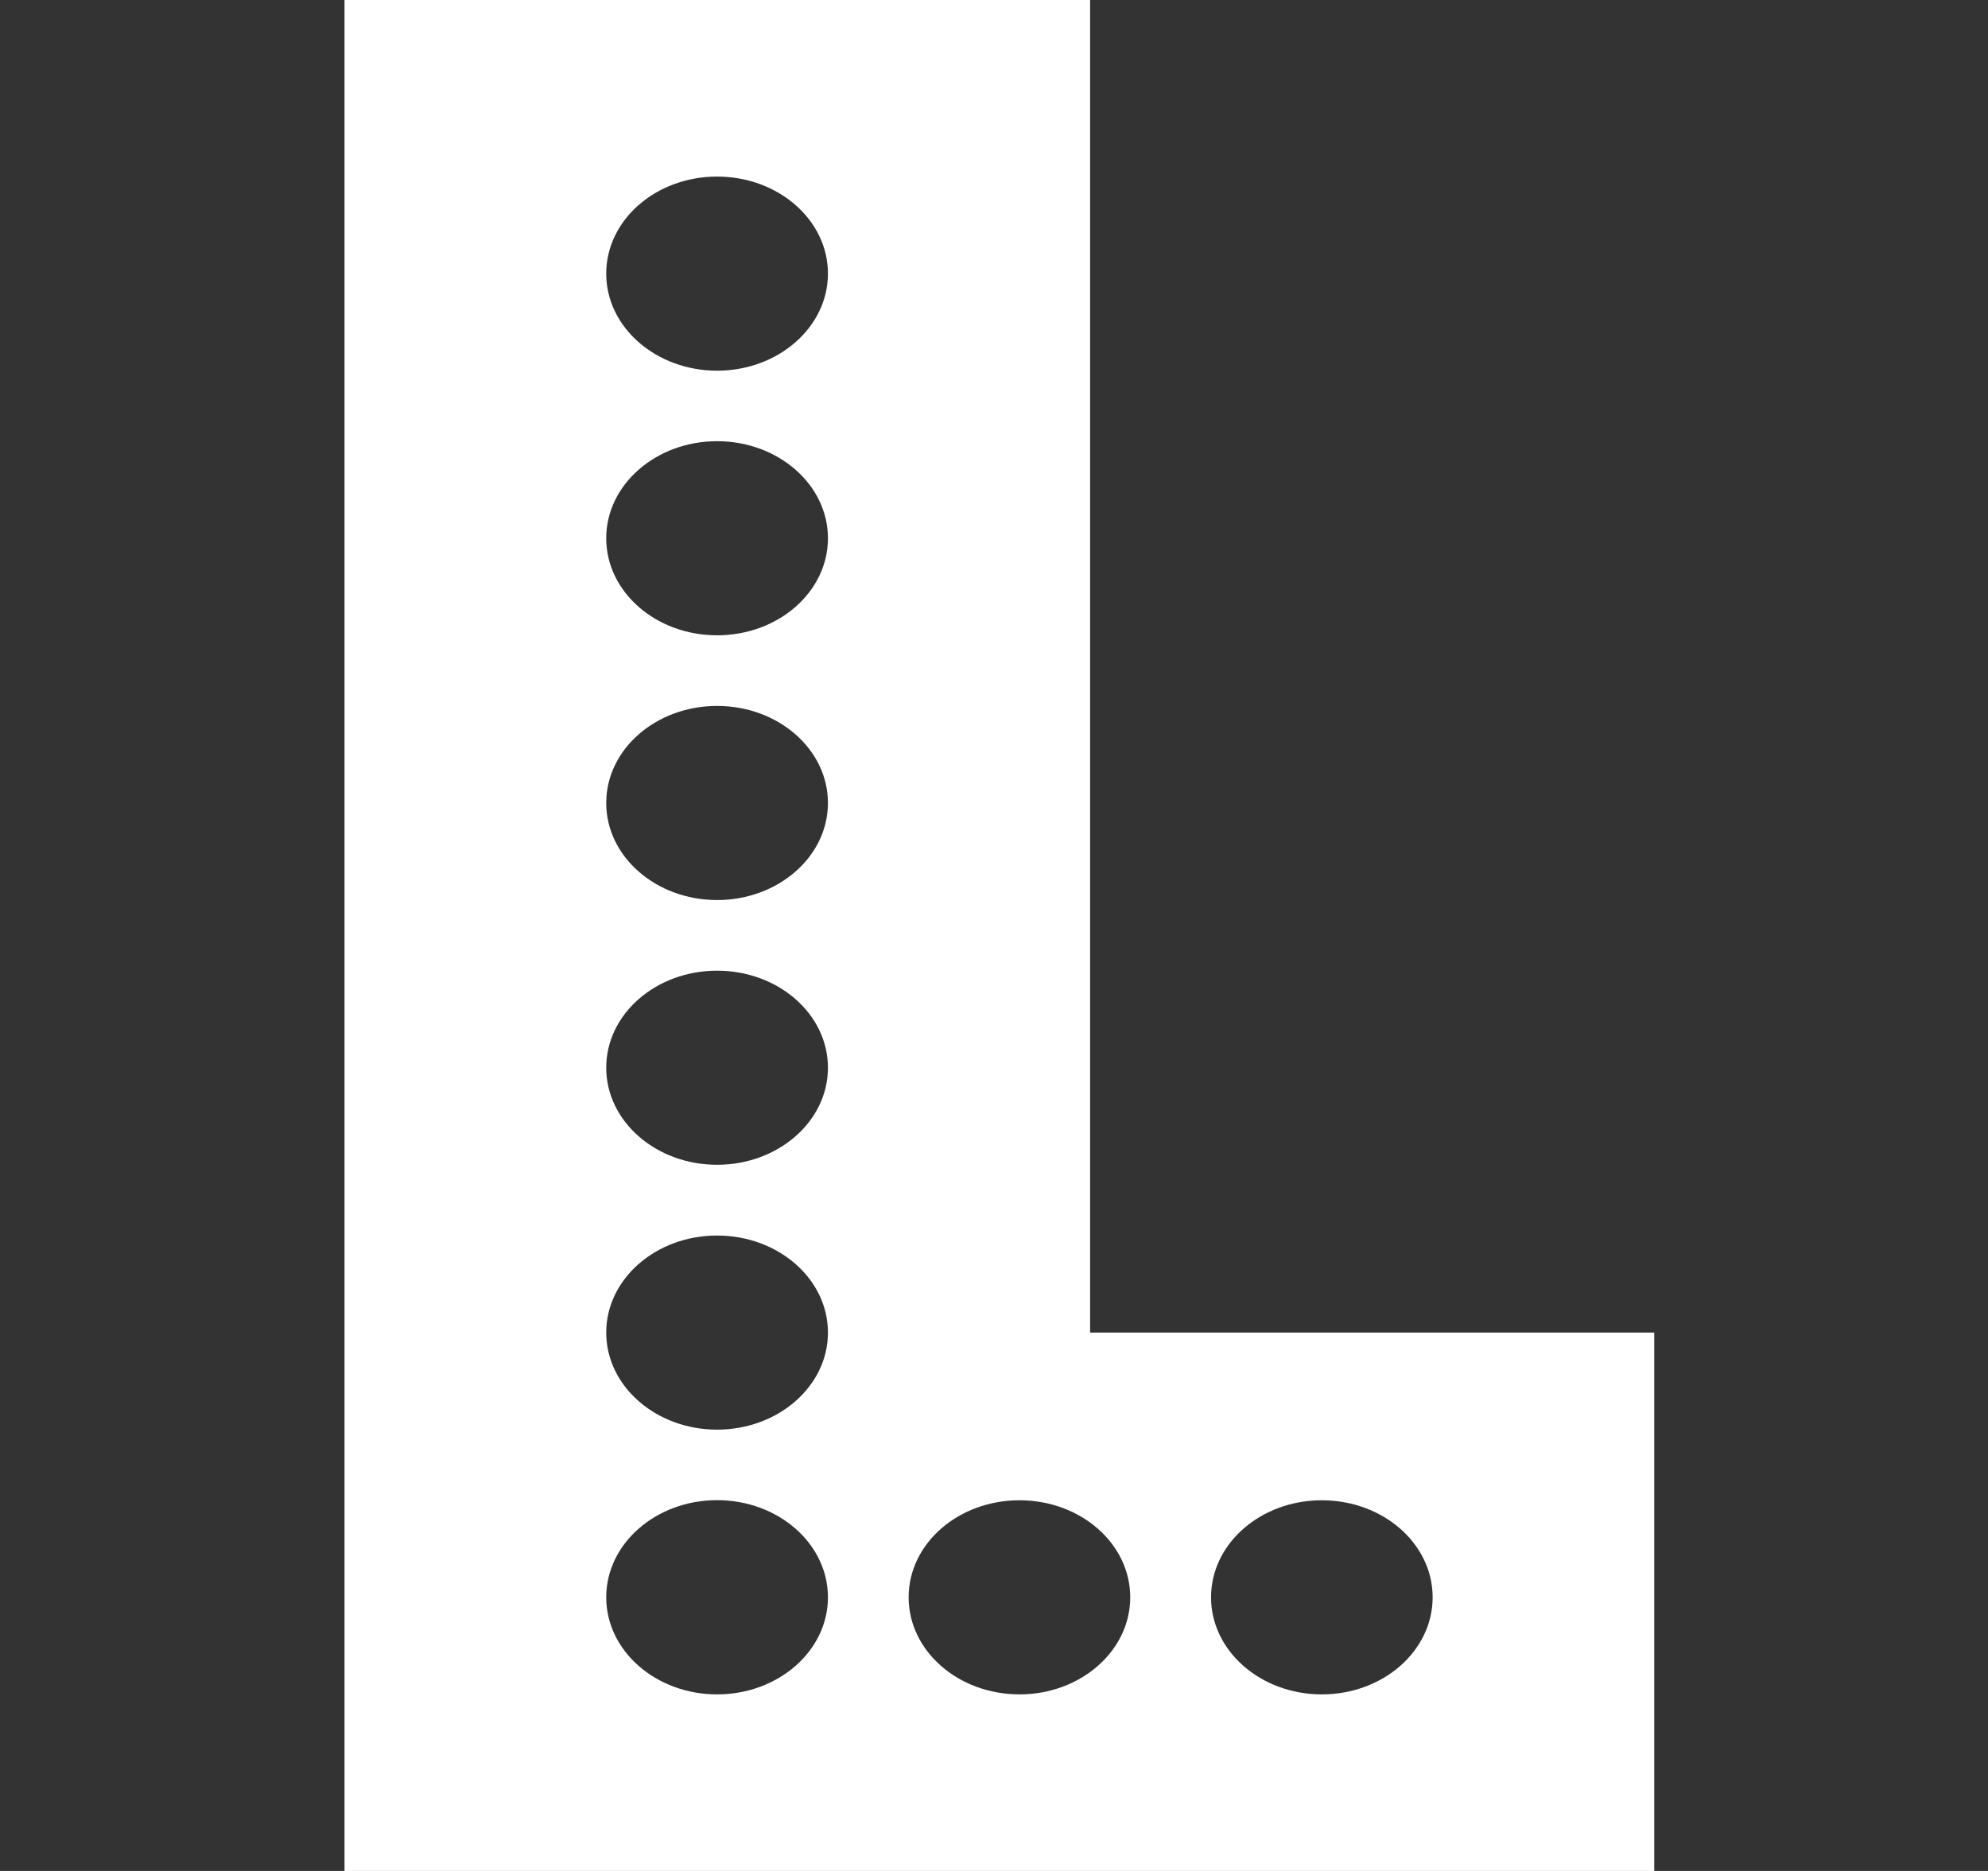 <svg width="17" height="16" viewBox="0 0 17 16" fill="none" xmlns="http://www.w3.org/2000/svg">
<rect x="0" y="0" width="17" height="16" fill="#333333" stroke="none"/>
<g id="Frame 8207">
<path id="Subtract" fill-rule="evenodd" clip-rule="evenodd" d="M2.946 0H9.322V11.396H14.146V16H2.946V0ZM7.08 2.34C7.08 2.798 6.655 3.17 6.132 3.17C5.609 3.17 5.184 2.798 5.184 2.34C5.184 1.881 5.609 1.51 6.132 1.51C6.655 1.51 7.08 1.881 7.08 2.34ZM6.132 5.433C6.655 5.433 7.08 5.062 7.08 4.603C7.08 4.145 6.655 3.773 6.132 3.773C5.609 3.773 5.184 4.145 5.184 4.603C5.184 5.062 5.609 5.433 6.132 5.433ZM7.08 6.867C7.08 7.325 6.655 7.697 6.132 7.697C5.609 7.697 5.184 7.325 5.184 6.867C5.184 6.408 5.609 6.037 6.132 6.037C6.655 6.037 7.08 6.408 7.08 6.867ZM6.132 9.961C6.655 9.961 7.08 9.589 7.08 9.131C7.08 8.672 6.655 8.301 6.132 8.301C5.609 8.301 5.184 8.672 5.184 9.131C5.184 9.589 5.609 9.961 6.132 9.961ZM7.08 11.396C7.08 11.854 6.655 12.226 6.132 12.226C5.609 12.226 5.184 11.854 5.184 11.396C5.184 10.937 5.609 10.566 6.132 10.566C6.655 10.566 7.08 10.937 7.08 11.396ZM6.132 14.49C6.655 14.49 7.08 14.118 7.08 13.66C7.08 13.201 6.655 12.829 6.132 12.829C5.609 12.829 5.184 13.201 5.184 13.66C5.184 14.118 5.609 14.49 6.132 14.49ZM9.665 13.66C9.665 14.118 9.241 14.49 8.718 14.49C8.194 14.49 7.77 14.118 7.77 13.66C7.77 13.201 8.194 12.83 8.718 12.83C9.241 12.83 9.665 13.201 9.665 13.66ZM12.251 13.66C12.251 14.118 11.827 14.49 11.303 14.49C10.78 14.49 10.356 14.118 10.356 13.66C10.356 13.201 10.78 12.83 11.303 12.83C11.827 12.83 12.251 13.201 12.251 13.66Z" fill="white"/>
</g>
</svg>
